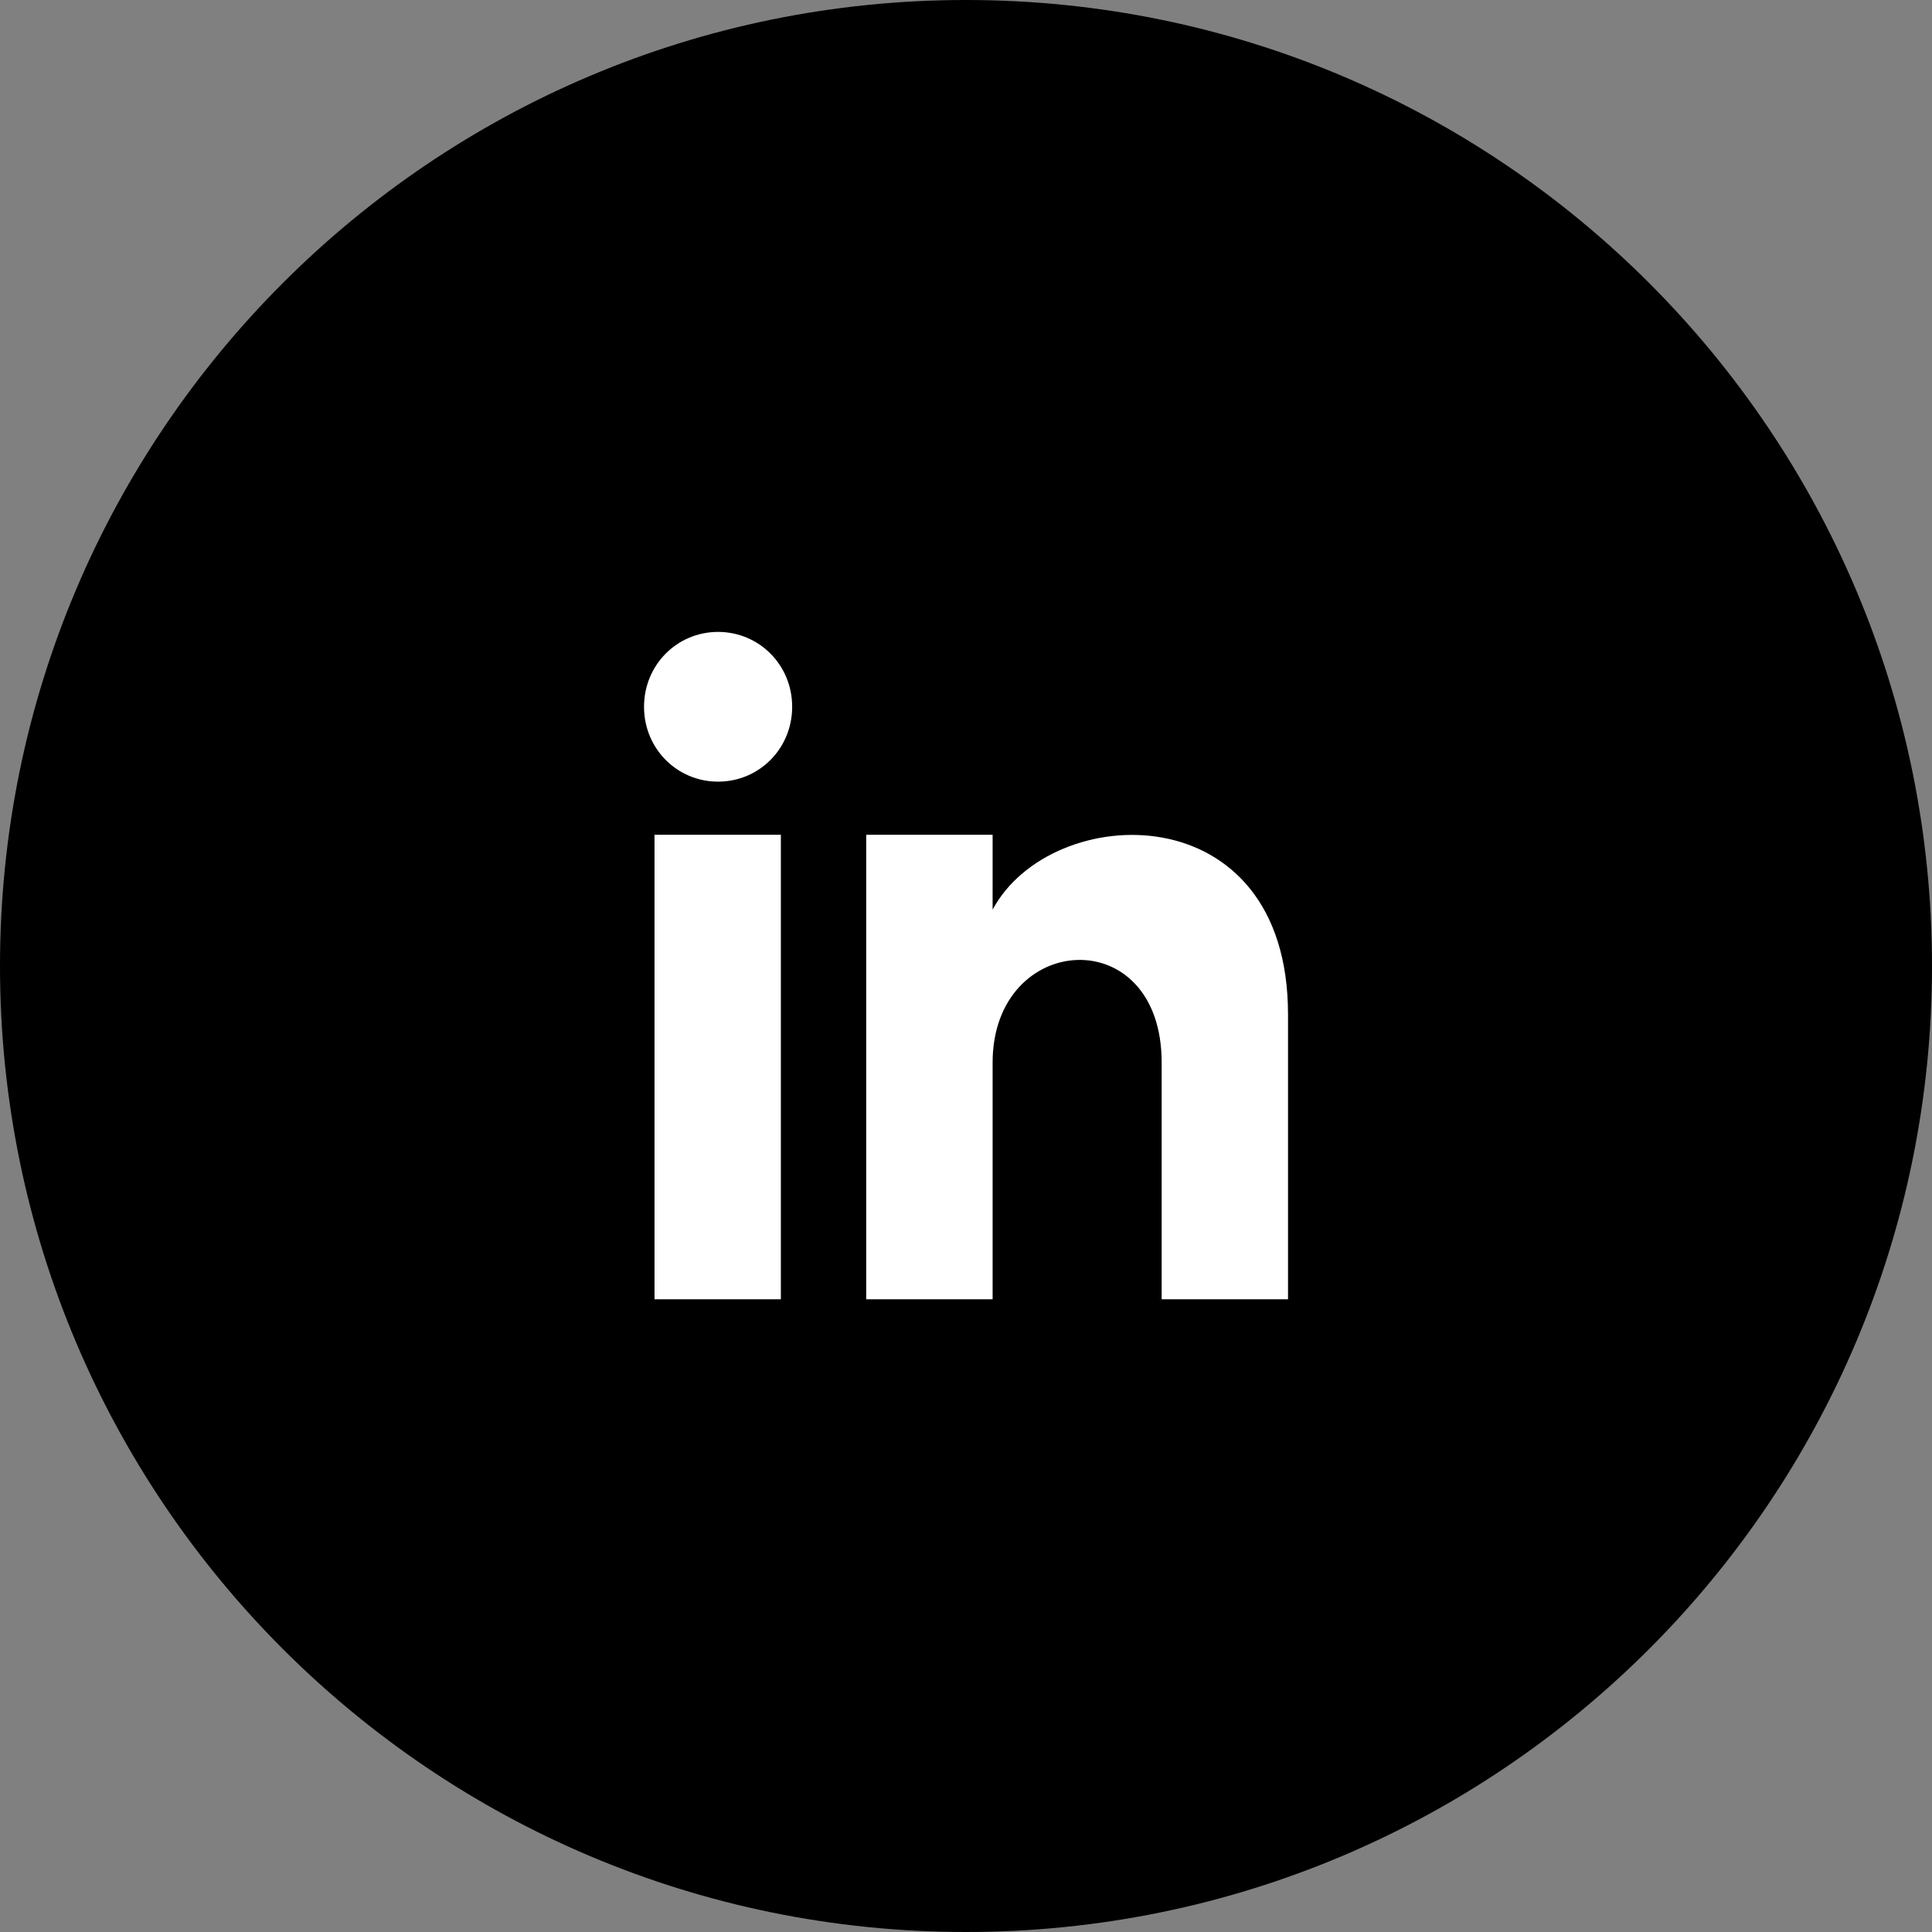 <svg width="40" height="40" viewBox="0 0 40 40" fill="none" xmlns="http://www.w3.org/2000/svg">
<rect x="0" y="0" width="40" height="40" fill="#808080" stroke="none"/>
<g clip-path="url(#clip0_372_218)">
<path d="M20 40C31.046 40 40 31.046 40 20C40 8.954 31.046 0 20 0C8.954 0 0 8.954 0 20C0 31.046 8.954 40 20 40Z" fill="black"/>
<path d="M16.167 26.9H13.551V17.283H16.167V26.9ZM14.867 16.183C14.017 16.183 13.334 15.5 13.334 14.633C13.334 13.767 14.017 13.083 14.867 13.083C15.717 13.083 16.401 13.767 16.401 14.633C16.401 15.5 15.717 16.183 14.867 16.183ZM26.667 26.9H24.051V22C24.051 19.05 20.551 19.283 20.551 22V26.9H17.934V17.283H20.551V18.833C21.767 16.567 26.667 16.4 26.667 21V26.917V26.9Z" fill="white"/>
</g>
<defs>
<clipPath id="clip0_372_218">
<rect width="40" height="40" fill="white"/>
</clipPath>
</defs>
</svg>
